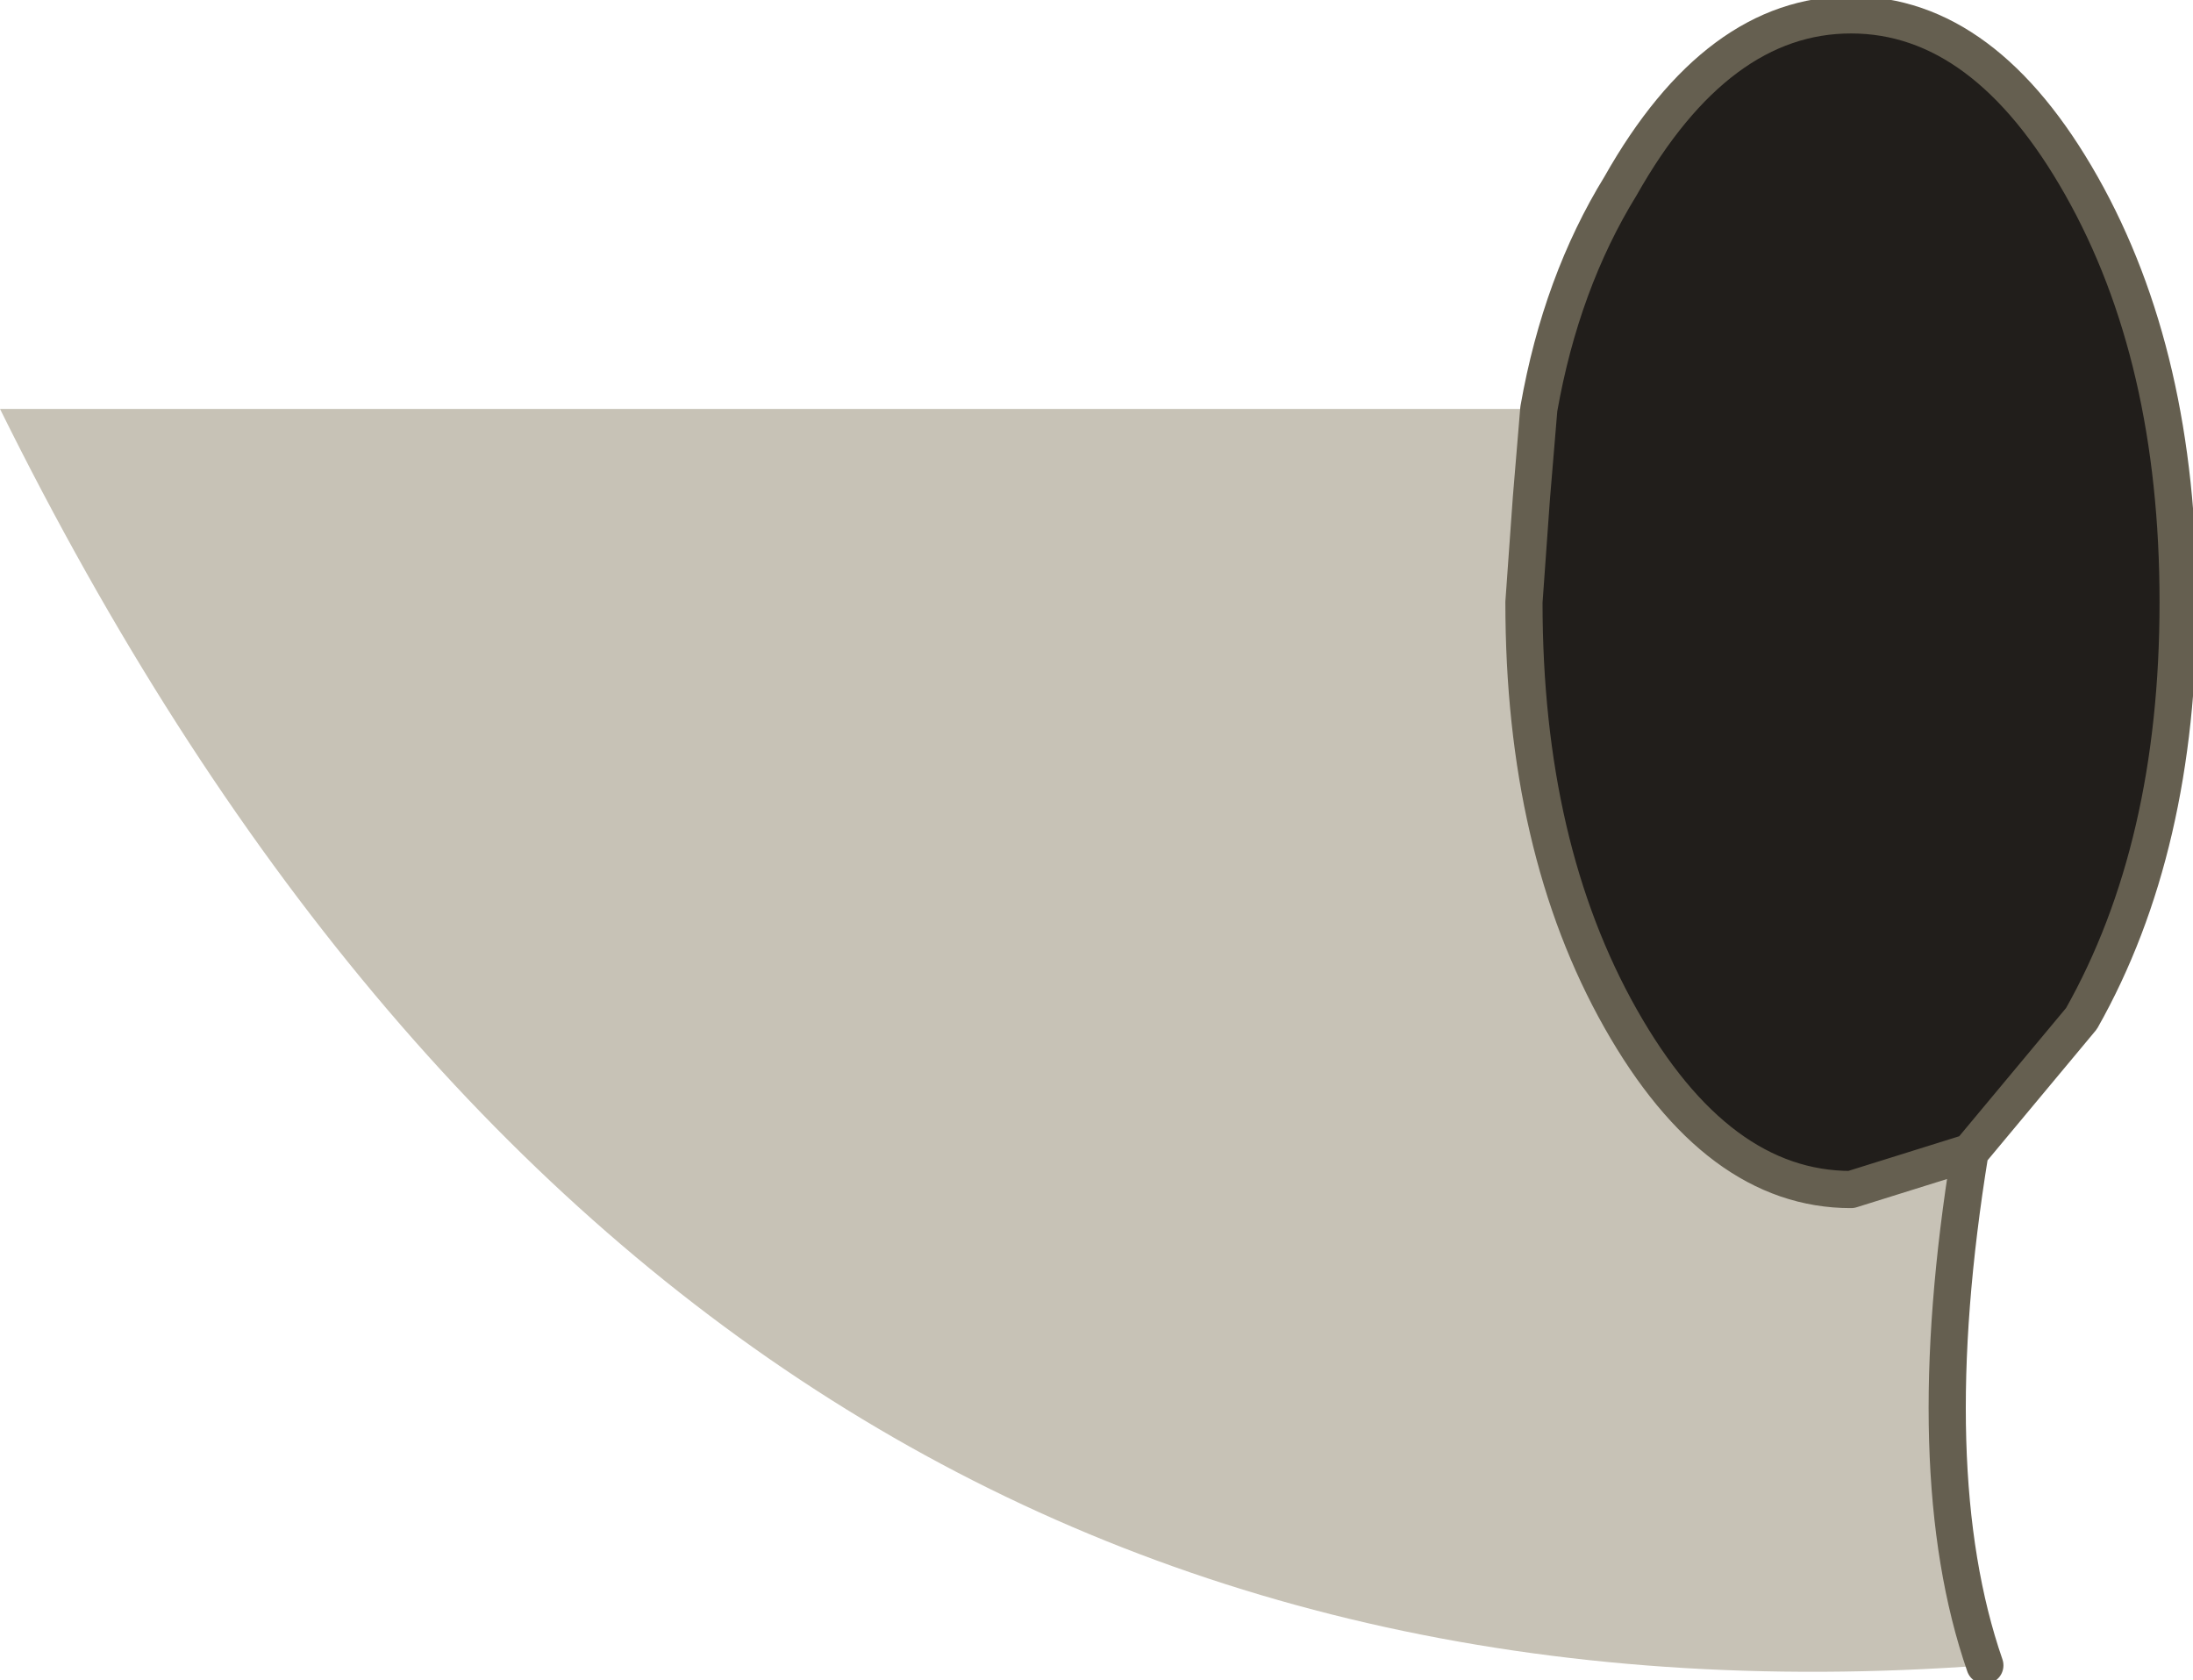 <?xml version="1.0" encoding="UTF-8" standalone="no"?>
<svg xmlns:xlink="http://www.w3.org/1999/xlink" height="11.3px" width="14.75px" xmlns="http://www.w3.org/2000/svg">
  <g transform="matrix(1.0, 0.0, 0.0, 1.0, 0.0, 0.1)">
    <path d="M10.35 2.65 Q10.5 1.8 10.9 1.15 11.55 0.0 12.45 0.0 13.35 0.0 14.0 1.15 14.65 2.3 14.65 3.95 14.65 5.6 14.0 6.75 L13.25 7.65 12.45 7.9 Q11.55 7.9 10.9 6.75 10.25 5.6 10.25 3.95 L10.3 3.25 10.35 2.65" fill="#211e1b" fill-rule="evenodd" stroke="none"/>
    <path d="M13.25 7.65 Q12.9 9.8 13.35 11.1 4.5 11.75 0.0 2.65 L10.35 2.65 10.3 3.25 10.25 3.95 Q10.25 5.6 10.9 6.75 11.55 7.9 12.45 7.9 L13.25 7.65" fill="#c7c2b6" fill-rule="evenodd" stroke="none"/>
    <path d="M10.35 2.65 Q10.5 1.8 10.9 1.15 11.55 0.0 12.45 0.0 13.35 0.0 14.0 1.15 14.65 2.3 14.65 3.95 14.65 5.6 14.0 6.75 L13.25 7.65 Q12.9 9.8 13.35 11.1 M10.35 2.65 L10.3 3.25 10.25 3.95 Q10.25 5.6 10.9 6.75 11.55 7.9 12.45 7.9 L13.25 7.65" fill="none" stroke="#655f50" stroke-linecap="round" stroke-linejoin="round" stroke-width="0.25"/>
  </g>
</svg>
